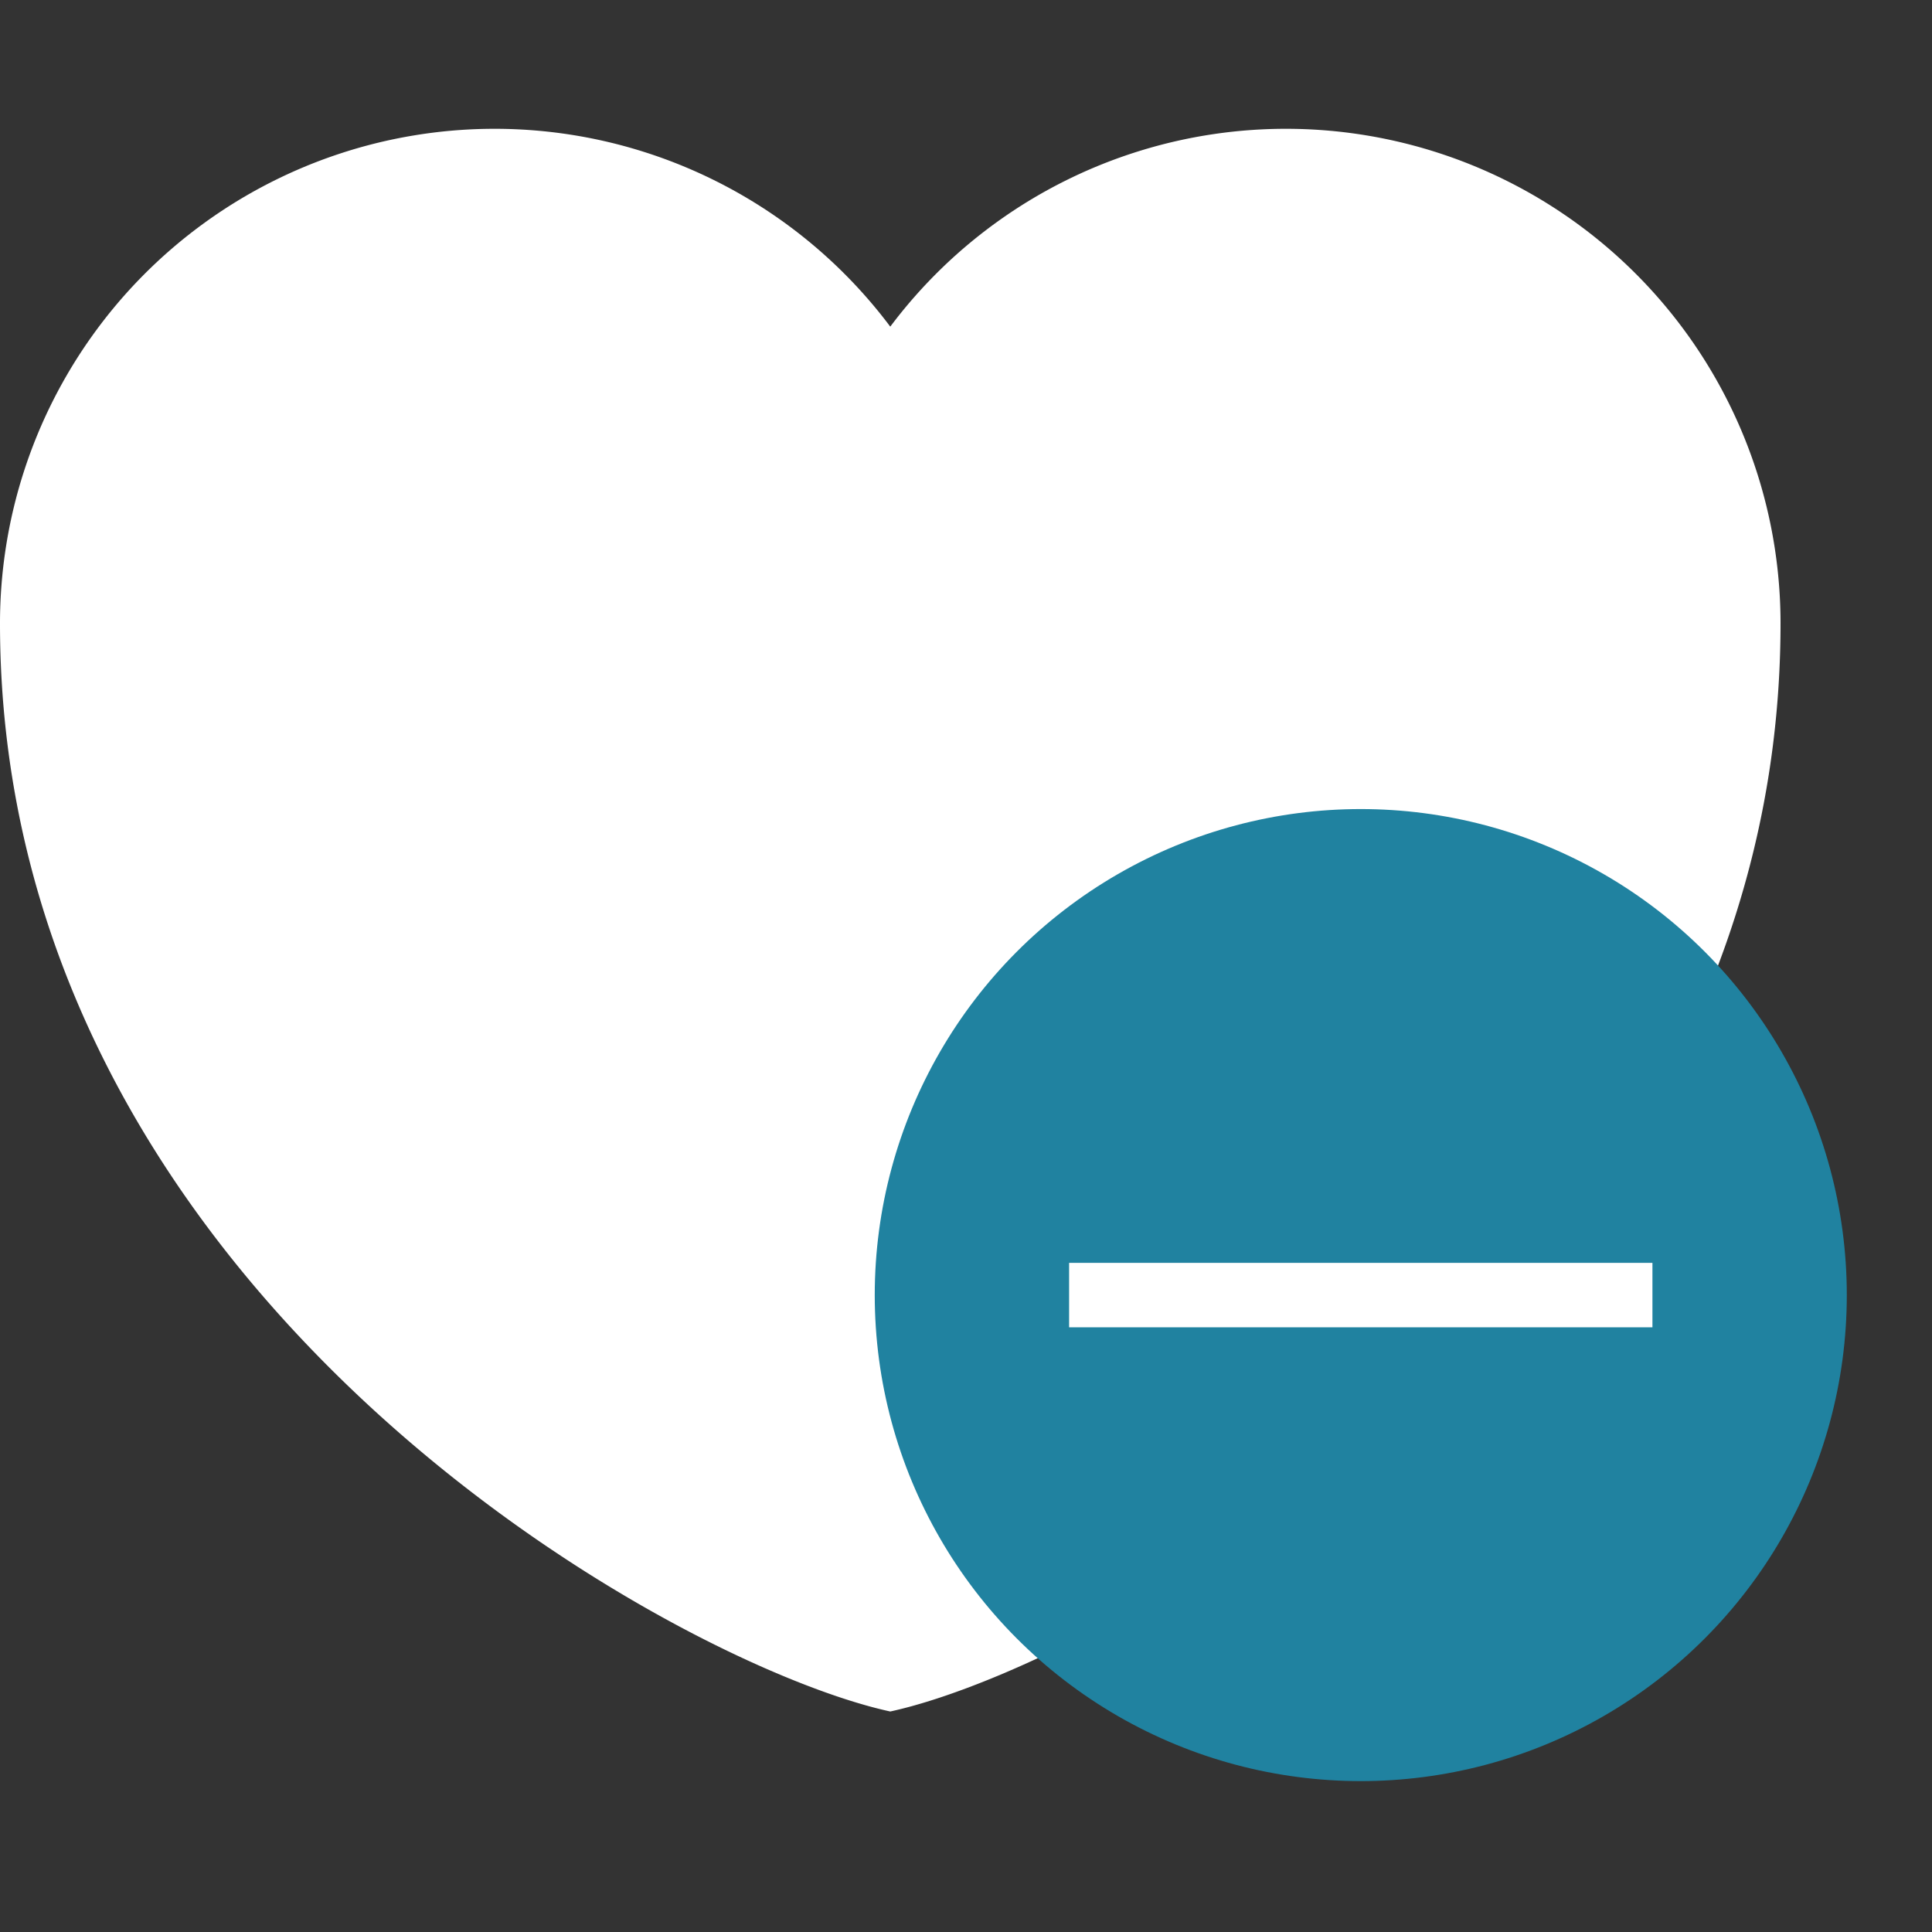<?xml version="1.0" encoding="UTF-8" standalone="no" ?>
<!DOCTYPE svg PUBLIC "-//W3C//DTD SVG 1.1//EN" "http://www.w3.org/Graphics/SVG/1.1/DTD/svg11.dtd">
<svg xmlns="http://www.w3.org/2000/svg" xmlns:xlink="http://www.w3.org/1999/xlink" version="1.1" width="30" height="30" viewBox="0 0 30 30" xml:space="preserve">
<rect x="0" y="0" width="30" height="30" fill="#333333" stroke="none"/>
<desc>Created with Fabric.js 3.6.6</desc>
<defs>
</defs>
<g transform="matrix(1 0 0 1 13.82 14.29)"  >
<g style=""   >
		<g transform="matrix(1 0 0 1 0 0)" id="heart-2"  >
<path style="stroke: none; stroke-width: 1; stroke-dasharray: none; stroke-linecap: butt; stroke-dashoffset: 0; stroke-linejoin: miter; stroke-miterlimit: 4; fill: rgb(255,255,255); fill-rule: evenodd; opacity: 1;"  transform=" translate(-18.32, -18.29)" d="M 18.324 30.576 C 14.937 29.839 4.5 24.064 4.5 13.68 A 7.68 7.68 0 0 1 18.324 9.072 A 7.68 7.68 0 0 1 32.148 13.68 C 32.148 24.064 21.712 29.839 18.324 30.576 Z" stroke-linecap="round" />
</g>
		<g transform="matrix(1 0 0 1 7.31 5.82)" id="Elipse_406"  >
<circle style="stroke: none; stroke-width: 1; stroke-dasharray: none; stroke-linecap: butt; stroke-dashoffset: 0; stroke-linejoin: miter; stroke-miterlimit: 4; fill: rgb(32,130,160); fill-rule: nonzero; opacity: 1;"  cx="0" cy="0" r="7.547" />
</g>
		<g transform="matrix(0 1 -1 0 7.31 5.82)" id="Línea_847"  >
<line style="stroke: rgb(255,255,255); stroke-width: 1; stroke-dasharray: none; stroke-linecap: butt; stroke-dashoffset: 0; stroke-linejoin: miter; stroke-miterlimit: 4; fill: none; fill-rule: nonzero; opacity: 1;"  x1="0" y1="4.529" x2="0" y2="-4.529" />
</g>
</g>
</g>
</svg>